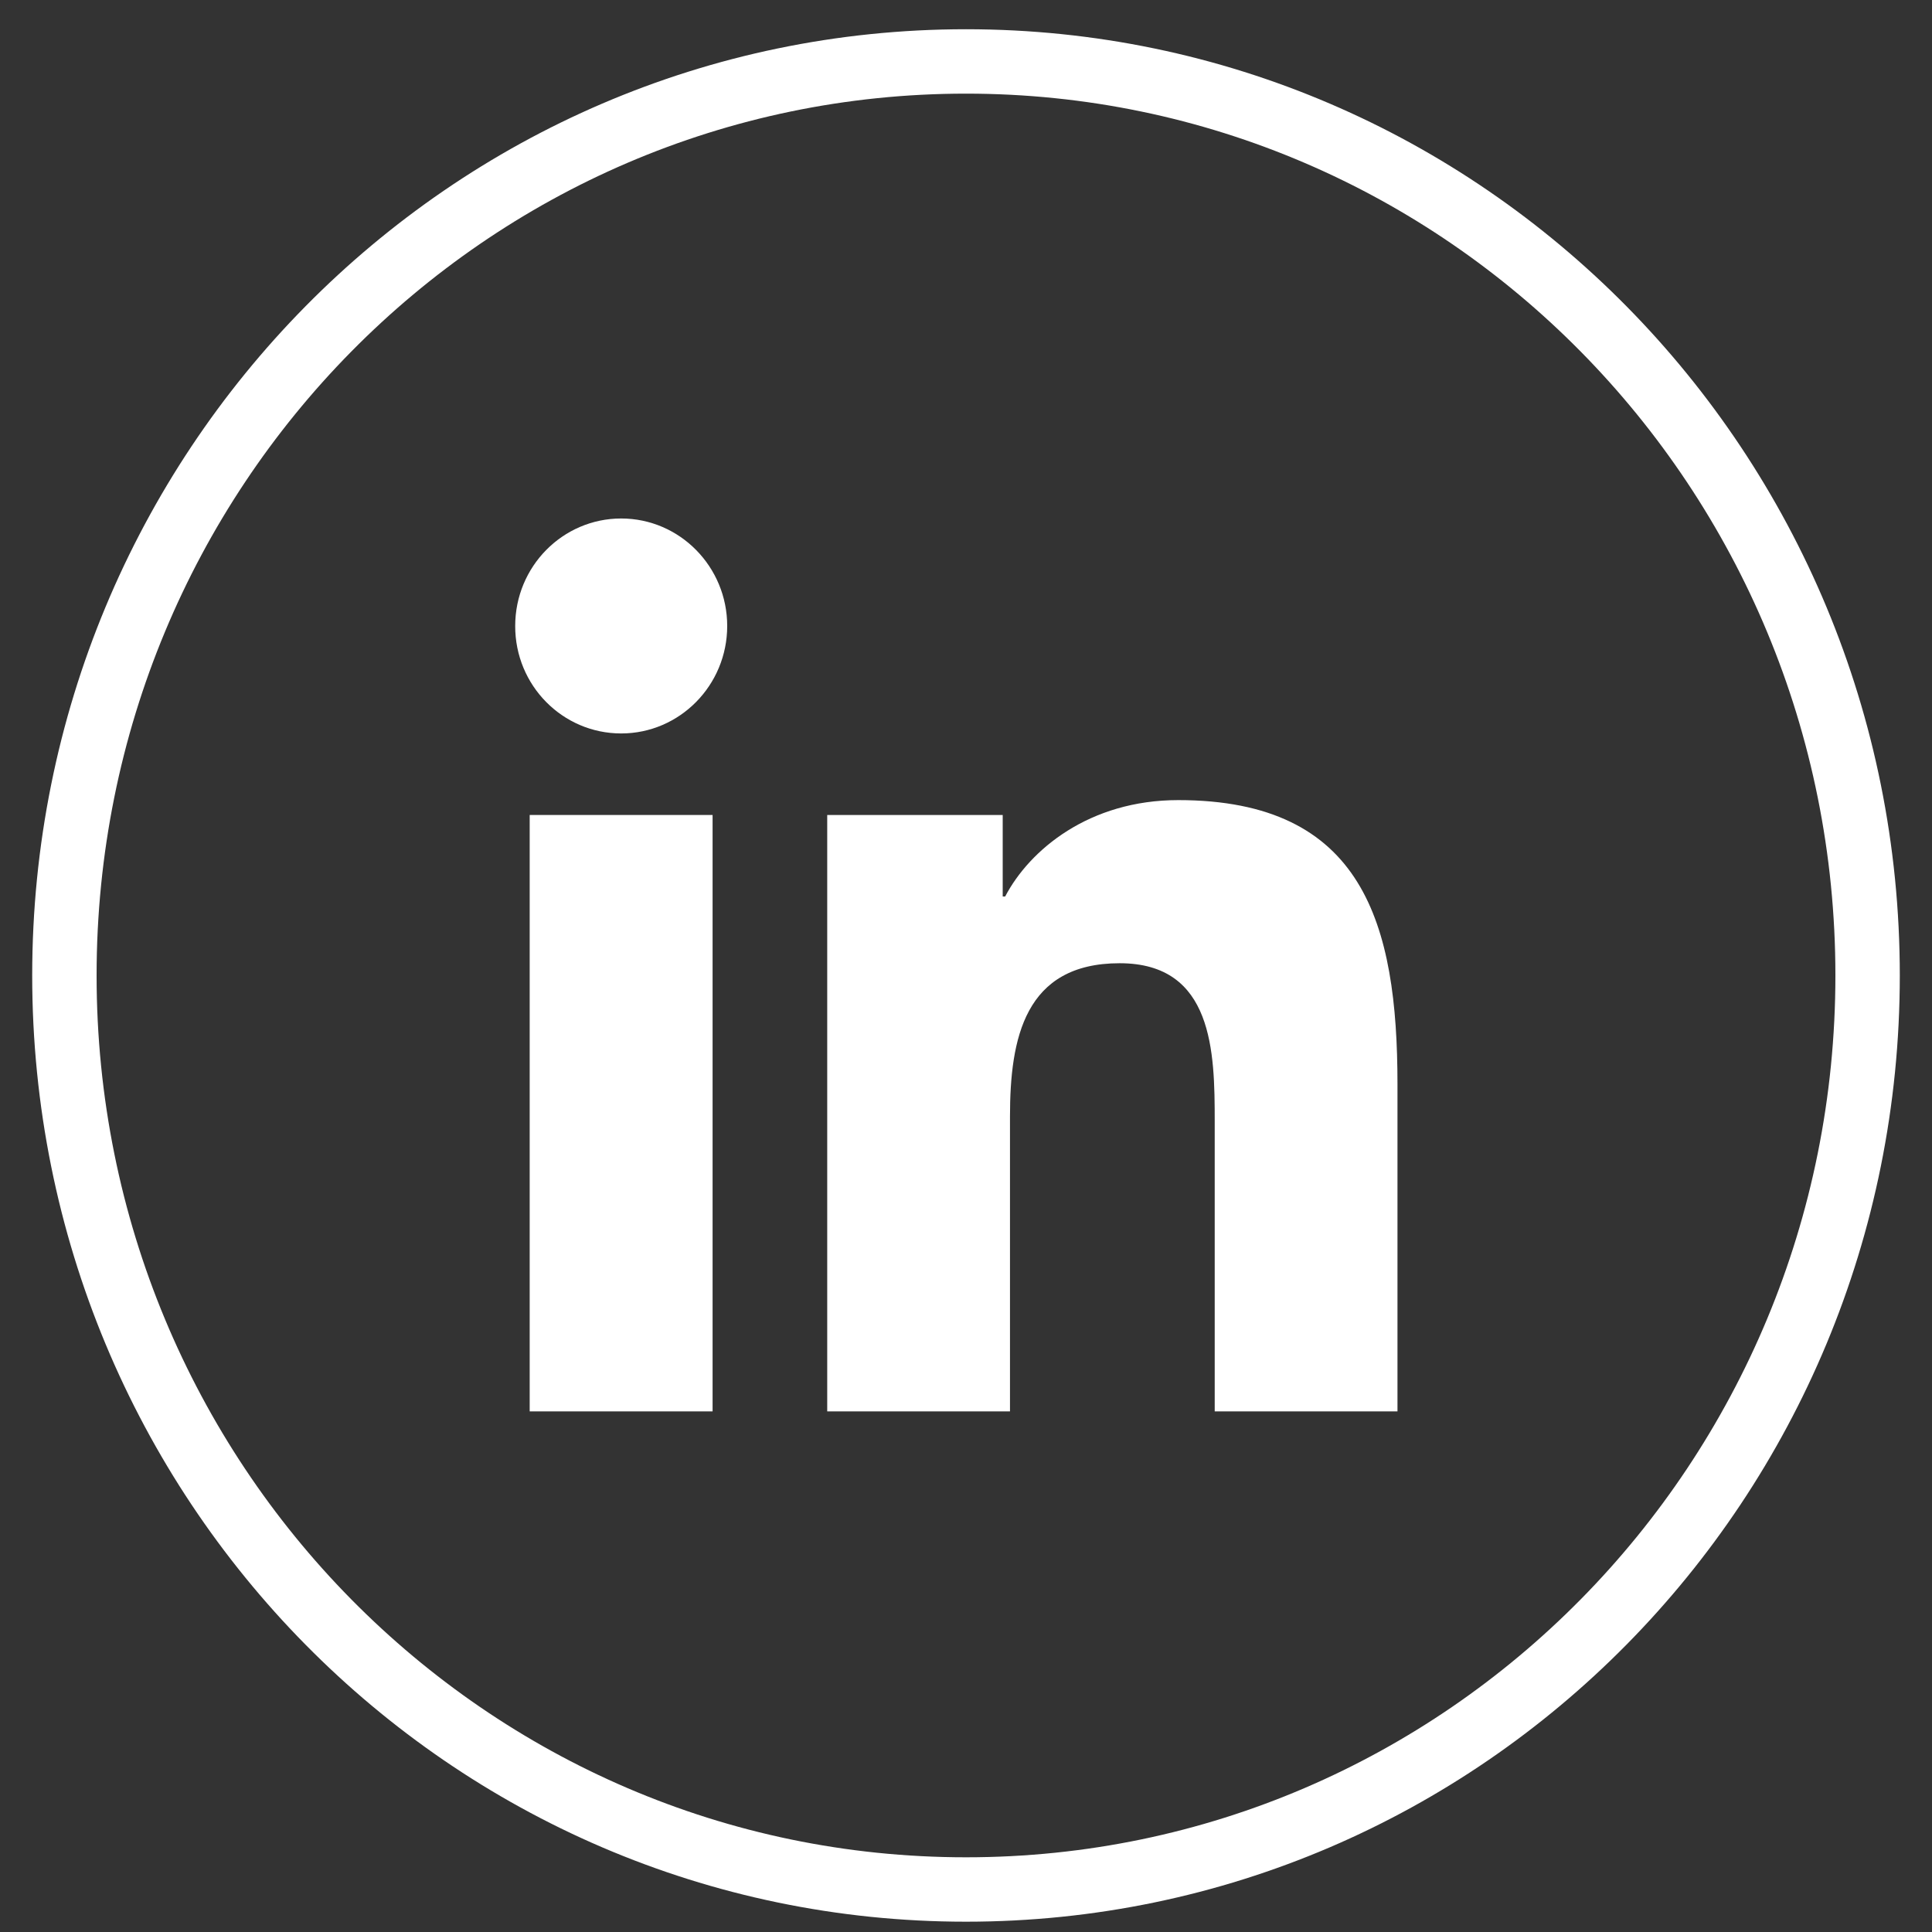 <?xml version="1.0" encoding="UTF-8"?>
<svg width="30px" height="30px" viewBox="0 0 30 30" version="1.1" xmlns="http://www.w3.org/2000/svg" xmlns:xlink="http://www.w3.org/1999/xlink">
    <rect x="0" y="0" width="30" height="30" fill="#333333" stroke="none"/>
    <!-- Generator: Sketch 63.1 (92452) - https://sketch.com -->
    <title>编组备份 2</title>
    <desc>Created with Sketch.</desc>
    <g id="页面-1" stroke="none" stroke-width="1" fill="none" fill-rule="evenodd">
        <g id="index2" transform="translate(-1578, -4538)" fill-rule="nonzero">
            <g id="cr" transform="translate(0, 4344)">
                <g id="编组-3" transform="translate(1421, 154.402)">
                    <g id="编组备份-2" transform="translate(158, 40.552)">
                        <path d="M14,0 C6.262,0 0,6.348 0,14.193 C0,22.038 6.262,28.386 14,28.386 C21.738,28.386 28,22.038 28,14.193 C28,6.348 21.738,0 14,0 Z" id="路径" stroke="#FFFFFF"></path>
                        <g id="编组-15" transform="translate(7, 7.097)" fill="#FFFFFF">
                            <polygon id="路径" points="0.225 4.604 3.065 4.604 3.065 13.865 0.225 13.865"></polygon>
                            <path d="M1.646,3.338 C2.553,3.338 3.292,2.591 3.292,1.669 C3.292,0.75 2.555,-8.09542089e-14 1.646,-8.09542089e-14 C0.737,-8.09542089e-14 -5.18751708e-14,0.747 -5.18751708e-14,1.669 C-0.002,2.591 0.735,3.338 1.646,3.338 Z" id="路径"></path>
                            <path d="M7.683,9.283 C7.683,8.075 7.91,6.906 9.386,6.906 C10.841,6.906 10.862,8.286 10.862,9.36 L10.862,13.865 L13.7,13.865 L13.7,8.785 C13.7,6.292 13.169,4.373 10.295,4.373 C8.915,4.373 7.989,5.142 7.608,5.87 L7.57,5.87 L7.57,4.604 L4.845,4.604 L4.845,13.865 L7.683,13.865 L7.683,9.283 Z" id="路径"></path>
                        </g>
                    </g>
                </g>
            </g>
        </g>
    </g>
</svg>